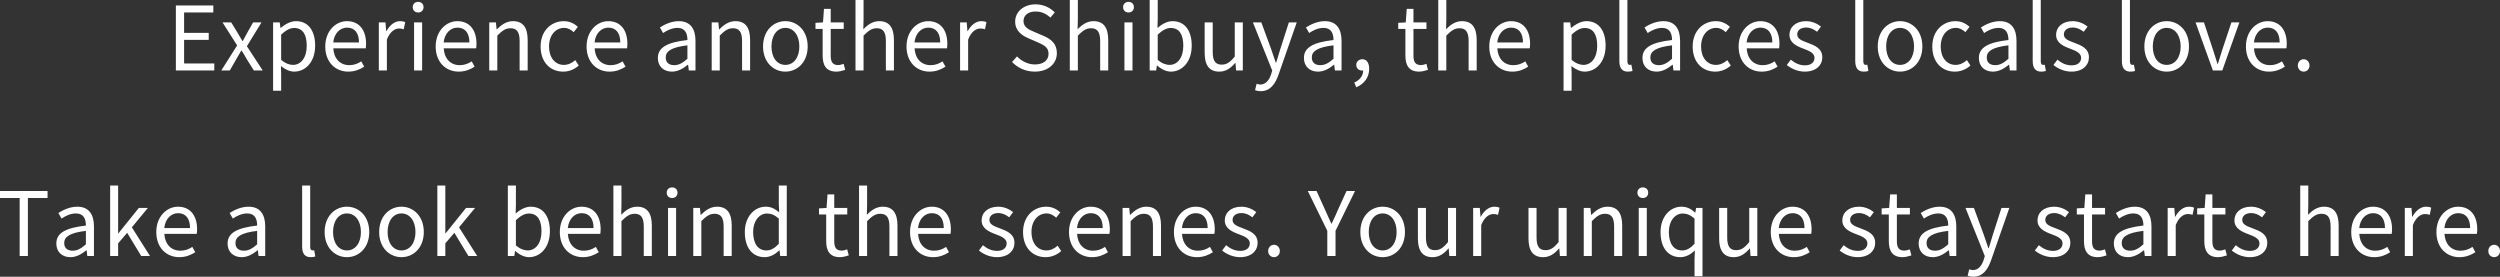 <?xml version="1.0" encoding="UTF-8"?>
<svg id="_レイヤー_1" data-name="レイヤー_1" xmlns="http://www.w3.org/2000/svg" width="592.863" height="65.626" viewBox="0 0 592.863 65.626">
  <rect x="0" y="0" width="592.863" height="65.626" fill="#333333" stroke="none"/>
  <path d="M43.658,15.055h7.16v1.658h-9.112V1.302h8.882v1.659h-6.93v4.828h5.838v1.659h-5.838v5.606ZM54.494,16.713l1.533-2.666c.398-.693.777-1.387,1.176-2.037h.105c.42.65.84,1.344,1.217,2.037l1.68,2.666h2.1l-3.758-5.753,3.465-5.647h-1.995l-1.407,2.498c-.336.65-.672,1.281-1.028,1.91h-.084c-.378-.629-.776-1.26-1.134-1.91l-1.533-2.498h-2.057l3.464,5.459-3.759,5.941h2.016ZM69.781,16.986c-1.028,0-2.12-.483-3.148-1.323l.041,1.995v3.863h-1.91V5.312h1.574l.168,1.301h.063c1.028-.84,2.31-1.596,3.632-1.596,2.939,0,4.535,2.311,4.535,5.816,0,3.905-2.33,6.152-4.955,6.152ZM69.467,15.391c1.89,0,3.275-1.701,3.275-4.535,0-2.52-.84-4.221-3.002-4.221-.967,0-1.953.546-3.066,1.574v5.984c1.029.882,2.037,1.197,2.793,1.197ZM77.133,11.023c0-3.695,2.498-6.006,5.144-6.006,2.897,0,4.535,2.1,4.535,5.354,0,.42-.042.819-.084,1.092h-7.685c.126,2.436,1.617,3.989,3.779,3.989,1.113,0,2.016-.336,2.855-.902l.693,1.26c-1.008.65-2.227,1.176-3.779,1.176-3.023,0-5.459-2.205-5.459-5.963ZM79.021,10.078h6.11c0-2.289-1.05-3.527-2.835-3.527-1.616,0-3.044,1.302-3.275,3.527ZM91.748,9.385c.756-1.952,1.932-2.624,2.876-2.624.462,0,.735.042,1.112.188l.357-1.68c-.357-.188-.714-.252-1.218-.252-1.28,0-2.436.924-3.233,2.373h-.062l-.168-2.078h-1.575v11.4h1.911v-7.328ZM98.194,16.713h1.911V5.312h-1.911v11.4ZM99.16,2.961c.756,0,1.281-.504,1.281-1.281,0-.734-.525-1.238-1.281-1.238s-1.281.504-1.281,1.238c0,.777.525,1.281,1.281,1.281ZM103.318,11.023c0-3.695,2.498-6.006,5.144-6.006,2.897,0,4.535,2.1,4.535,5.354,0,.42-.042.819-.084,1.092h-7.685c.126,2.436,1.617,3.989,3.779,3.989,1.113,0,2.016-.336,2.855-.902l.693,1.26c-1.008.65-2.227,1.176-3.779,1.176-3.023,0-5.459-2.205-5.459-5.963ZM105.207,10.078h6.11c0-2.289-1.05-3.527-2.835-3.527-1.616,0-3.044,1.302-3.275,3.527ZM123.225,9.742v6.971h1.91v-7.223c0-2.918-1.092-4.473-3.485-4.473-1.554,0-2.729.861-3.821,1.932h-.062l-.168-1.637h-1.575v11.4h1.911v-8.272c1.154-1.155,1.952-1.743,3.128-1.743,1.512,0,2.163.903,2.163,3.045ZM133.557,16.986c1.365,0,2.666-.525,3.695-1.449l-.84-1.281c-.714.651-1.638,1.135-2.688,1.135-2.1,0-3.527-1.743-3.527-4.367s1.512-4.41,3.59-4.41c.903,0,1.596.42,2.268,1.008l.987-1.26c-.819-.713-1.848-1.344-3.339-1.344-2.918,0-5.5,2.205-5.5,6.006,0,3.779,2.33,5.963,5.354,5.963ZM148.34,15.811c-1.008.65-2.227,1.176-3.779,1.176-3.023,0-5.459-2.205-5.459-5.963,0-3.695,2.498-6.006,5.144-6.006,2.897,0,4.535,2.1,4.535,5.354,0,.42-.042.819-.084,1.092h-7.685c.126,2.436,1.617,3.989,3.779,3.989,1.113,0,2.016-.336,2.855-.902l.693,1.26ZM140.99,10.078h6.11c0-2.289-1.05-3.527-2.835-3.527-1.616,0-3.044,1.302-3.275,3.527ZM164.93,16.713h-1.575l-.168-1.365h-.063c-1.092.903-2.372,1.639-3.779,1.639-1.91,0-3.338-1.176-3.338-3.234,0-2.477,2.162-3.716,7.013-4.262,0-1.47-.483-2.877-2.352-2.877-1.323,0-2.52.609-3.423,1.219l-.756-1.323c1.051-.672,2.667-1.491,4.494-1.491,2.771,0,3.947,1.869,3.947,4.683v7.013ZM163.019,10.75c-3.843.462-5.144,1.406-5.144,2.877,0,1.301.881,1.826,2.016,1.826,1.112,0,2.016-.525,3.128-1.512v-3.191ZM177.886,16.713v-7.223c0-2.918-1.092-4.473-3.485-4.473-1.554,0-2.729.861-3.821,1.932h-.063l-.168-1.637h-1.574v11.4h1.91v-8.272c1.155-1.155,1.953-1.743,3.129-1.743,1.512,0,2.162.903,2.162,3.045v6.971h1.911ZM191.537,11.023c0,3.779-2.499,5.963-5.291,5.963s-5.291-2.184-5.291-5.963c0-3.801,2.498-6.006,5.291-6.006s5.291,2.205,5.291,6.006ZM189.562,11.023c0-2.625-1.344-4.41-3.316-4.41s-3.297,1.785-3.297,4.41,1.322,4.367,3.297,4.367,3.316-1.743,3.316-4.367ZM195.087,13.186c0,2.268.819,3.801,3.255,3.801.692,0,1.448-.211,2.1-.42l-.379-1.428c-.377.146-.902.293-1.301.293-1.323,0-1.764-.797-1.764-2.204v-6.362h3.086v-1.553h-3.086v-3.213h-1.596l-.231,3.213-1.784.104v1.448h1.7v6.32ZM204.789,8.44c1.154-1.155,1.952-1.743,3.128-1.743,1.512,0,2.163.903,2.163,3.045v6.971h1.91v-7.223c0-2.918-1.092-4.473-3.485-4.473-1.554,0-2.729.861-3.779,1.911l.063-2.352V0h-1.911v16.713h1.911v-8.272ZM214.975,11.023c0-3.695,2.498-6.006,5.144-6.006,2.897,0,4.535,2.1,4.535,5.354,0,.42-.042.819-.084,1.092h-7.685c.126,2.436,1.617,3.989,3.779,3.989,1.113,0,2.016-.336,2.855-.902l.693,1.26c-1.008.65-2.227,1.176-3.779,1.176-3.023,0-5.459-2.205-5.459-5.963ZM216.863,10.078h6.11c0-2.289-1.05-3.527-2.835-3.527-1.616,0-3.044,1.302-3.275,3.527ZM233.578,6.949l.357-1.68c-.357-.188-.714-.252-1.218-.252-1.28,0-2.436.924-3.233,2.373h-.062l-.168-2.078h-1.575v11.4h1.911v-7.328c.756-1.952,1.932-2.624,2.876-2.624.462,0,.735.042,1.112.188ZM245.422,15.285c-1.596,0-3.148-.756-4.24-1.91l-1.176,1.322c1.344,1.406,3.212,2.289,5.396,2.289,3.212,0,5.228-1.932,5.228-4.367,0-2.289-1.385-3.339-3.17-4.115l-2.205-.945c-1.196-.504-2.54-1.07-2.54-2.562,0-1.386,1.134-2.268,2.876-2.268,1.428,0,2.562.567,3.507,1.448l1.028-1.238c-1.092-1.134-2.708-1.91-4.535-1.91-2.792,0-4.85,1.721-4.85,4.094,0,2.246,1.701,3.338,3.129,3.947l2.225.966c1.449.651,2.562,1.155,2.562,2.729,0,1.512-1.219,2.52-3.234,2.52ZM255.607,8.44c1.155-1.155,1.953-1.743,3.129-1.743,1.512,0,2.162.903,2.162,3.045v6.971h1.911v-7.223c0-2.918-1.092-4.473-3.485-4.473-1.554,0-2.729.861-3.779,1.911l.062-2.352V0h-1.91v16.713h1.91v-8.272ZM266.654,16.713h1.91V5.312h-1.91v11.4ZM267.62,2.961c.756,0,1.28-.504,1.28-1.281,0-.734-.524-1.238-1.28-1.238s-1.28.504-1.28,1.238c0,.777.524,1.281,1.28,1.281ZM277.656,16.986c-1.049,0-2.246-.547-3.232-1.449h-.084l-.168,1.176h-1.533V0h1.91v4.577l-.062,2.058c1.029-.902,2.31-1.617,3.569-1.617,2.96,0,4.556,2.311,4.556,5.795,0,3.927-2.33,6.174-4.955,6.174ZM280.617,10.855c0-2.52-.84-4.221-3.002-4.221-.967,0-1.975.546-3.066,1.574v5.984c1.008.882,2.037,1.197,2.793,1.197,1.89,0,3.275-1.701,3.275-4.535ZM292.923,14.928h.063l.146,1.785h1.596V5.312h-1.91v8.083c-1.092,1.364-1.911,1.932-3.087,1.932-1.512,0-2.142-.903-2.142-3.023v-6.991h-1.91v7.223c0,2.896,1.07,4.451,3.464,4.451,1.575,0,2.708-.819,3.779-2.059ZM303.612,11.652c-.315,1.008-.651,2.163-.966,3.191h-.105c-.356-1.028-.756-2.204-1.092-3.191l-2.33-6.34h-1.994l4.576,11.422-.252.86c-.461,1.407-1.28,2.456-2.582,2.456-.294,0-.63-.104-.861-.188l-.377,1.532c.356.147.797.231,1.344.231,2.268,0,3.464-1.722,4.24-3.968l4.305-12.346h-1.869l-2.036,6.34ZM316.232,9.49c0-1.47-.482-2.877-2.352-2.877-1.322,0-2.52.609-3.422,1.219l-.756-1.323c1.049-.672,2.666-1.491,4.492-1.491,2.771,0,3.947,1.869,3.947,4.683v7.013h-1.574l-.168-1.365h-.062c-1.092.903-2.373,1.639-3.779,1.639-1.911,0-3.339-1.176-3.339-3.234,0-2.477,2.163-3.716,7.013-4.262ZM311.088,13.627c0,1.301.883,1.826,2.016,1.826,1.113,0,2.016-.525,3.129-1.512v-3.191c-3.842.462-5.145,1.406-5.145,2.877ZM324.695,16.314c0-1.407-.608-2.268-1.616-2.268-.776,0-1.448.524-1.448,1.344,0,.881.672,1.344,1.406,1.344.084,0,.146,0,.23-.021,0,1.238-.776,2.268-2.1,2.855l.463,1.134c1.889-.798,3.064-2.372,3.064-4.388ZM338.639,16.566l-.377-1.428c-.379.146-.903.293-1.303.293-1.322,0-1.764-.797-1.764-2.204v-6.362h3.087v-1.553h-3.087v-3.213h-1.596l-.23,3.213-1.785.104v1.448h1.701v6.32c0,2.268.818,3.801,3.254,3.801.693,0,1.449-.211,2.1-.42ZM350.188,16.713v-7.223c0-2.918-1.092-4.473-3.485-4.473-1.554,0-2.729.861-3.779,1.911l.062-2.352V0h-1.91v16.713h1.91v-8.272c1.155-1.155,1.953-1.743,3.129-1.743,1.512,0,2.162.903,2.162,3.045v6.971h1.911ZM361.718,14.551l.692,1.26c-1.008.65-2.225,1.176-3.779,1.176-3.023,0-5.459-2.205-5.459-5.963,0-3.695,2.499-6.006,5.145-6.006,2.897,0,4.535,2.1,4.535,5.354,0,.42-.042.819-.084,1.092h-7.685c.126,2.436,1.616,3.989,3.779,3.989,1.112,0,2.016-.336,2.855-.902ZM355.062,10.078h6.109c0-2.289-1.05-3.527-2.834-3.527-1.617,0-3.045,1.302-3.275,3.527ZM372.66,15.663l.041,1.995v3.863h-1.91V5.312h1.574l.168,1.301h.063c1.028-.84,2.31-1.596,3.632-1.596,2.939,0,4.535,2.311,4.535,5.816,0,3.905-2.33,6.152-4.955,6.152-1.028,0-2.12-.483-3.148-1.323ZM372.701,14.193c1.029.882,2.037,1.197,2.793,1.197,1.89,0,3.275-1.701,3.275-4.535,0-2.52-.84-4.221-3.002-4.221-.967,0-1.953.546-3.066,1.574v5.984ZM386.477,15.391c-.293,0-.545-.231-.545-.819V0h-1.911v14.445c0,1.617.588,2.541,2.016,2.541.524,0,.84-.063,1.112-.168l-.272-1.471c-.21.043-.294.043-.399.043ZM396.619,15.348c-1.092.903-2.373,1.639-3.779,1.639-1.911,0-3.339-1.176-3.339-3.234,0-2.477,2.163-3.716,7.013-4.262,0-1.47-.482-2.877-2.352-2.877-1.322,0-2.52.609-3.422,1.219l-.756-1.323c1.049-.672,2.666-1.491,4.492-1.491,2.771,0,3.947,1.869,3.947,4.683v7.013h-1.574l-.168-1.365h-.062ZM396.514,10.75c-3.842.462-5.145,1.406-5.145,2.877,0,1.301.883,1.826,2.016,1.826,1.113,0,2.016-.525,3.129-1.512v-3.191ZM409.617,14.256c-.714.651-1.638,1.135-2.688,1.135-2.1,0-3.527-1.743-3.527-4.367s1.512-4.41,3.59-4.41c.903,0,1.596.42,2.268,1.008l.987-1.26c-.819-.713-1.848-1.344-3.339-1.344-2.918,0-5.5,2.205-5.5,6.006,0,3.779,2.33,5.963,5.354,5.963,1.365,0,2.666-.525,3.695-1.449l-.84-1.281ZM421.545,15.811c-1.008.65-2.227,1.176-3.779,1.176-3.023,0-5.459-2.205-5.459-5.963,0-3.695,2.498-6.006,5.144-6.006,2.897,0,4.535,2.1,4.535,5.354,0,.42-.042.819-.084,1.092h-7.685c.126,2.436,1.617,3.989,3.779,3.989,1.113,0,2.016-.336,2.855-.902l.693,1.26ZM414.195,10.078h6.11c0-2.289-1.05-3.527-2.835-3.527-1.616,0-3.044,1.302-3.275,3.527ZM428.664,10.141c-1.281-.482-2.457-.881-2.457-1.973,0-.883.672-1.639,2.121-1.639,1.008,0,1.806.42,2.582,1.008l.924-1.238c-.881-.693-2.12-1.281-3.527-1.281-2.477,0-3.947,1.428-3.947,3.234,0,1.932,1.743,2.708,3.339,3.296,1.26.483,2.604.987,2.604,2.163,0,.986-.735,1.784-2.247,1.784-1.364,0-2.393-.546-3.38-1.344l-.944,1.26c1.092.903,2.645,1.575,4.262,1.575,2.688,0,4.157-1.533,4.157-3.381,0-2.162-1.827-2.834-3.485-3.465ZM441.979,16.986c.524,0,.84-.063,1.112-.168l-.272-1.471c-.21.043-.294.043-.399.043-.293,0-.545-.231-.545-.819V0h-1.911v14.445c0,1.617.588,2.541,2.016,2.541ZM455.879,11.023c0,3.779-2.498,5.963-5.291,5.963s-5.291-2.184-5.291-5.963c0-3.801,2.499-6.006,5.291-6.006s5.291,2.205,5.291,6.006ZM453.906,11.023c0-2.625-1.344-4.41-3.318-4.41s-3.296,1.785-3.296,4.41,1.323,4.367,3.296,4.367,3.318-1.743,3.318-4.367ZM463.587,16.986c1.364,0,2.667-.525,3.695-1.449l-.84-1.281c-.714.651-1.638,1.135-2.688,1.135-2.1,0-3.527-1.743-3.527-4.367s1.512-4.41,3.591-4.41c.902,0,1.596.42,2.268,1.008l.986-1.26c-.818-.713-1.848-1.344-3.338-1.344-2.919,0-5.502,2.205-5.502,6.006,0,3.779,2.331,5.963,5.354,5.963ZM478.201,9.7v7.013h-1.574l-.168-1.365h-.062c-1.092.903-2.373,1.639-3.779,1.639-1.911,0-3.339-1.176-3.339-3.234,0-2.477,2.163-3.716,7.013-4.262,0-1.47-.482-2.877-2.352-2.877-1.322,0-2.52.609-3.422,1.219l-.756-1.323c1.049-.672,2.666-1.491,4.492-1.491,2.771,0,3.947,1.869,3.947,4.683ZM476.291,10.75c-3.842.462-5.145,1.406-5.145,2.877,0,1.301.883,1.826,2.016,1.826,1.113,0,2.016-.525,3.129-1.512v-3.191ZM484.062,16.986c.524,0,.84-.063,1.112-.168l-.272-1.471c-.21.043-.294.043-.399.043-.293,0-.545-.231-.545-.819V0h-1.911v14.445c0,1.617.588,2.541,2.016,2.541ZM495.379,13.605c0-2.162-1.826-2.834-3.485-3.465-1.28-.482-2.456-.881-2.456-1.973,0-.883.672-1.639,2.12-1.639,1.008,0,1.806.42,2.583,1.008l.924-1.238c-.883-.693-2.121-1.281-3.527-1.281-2.479,0-3.947,1.428-3.947,3.234,0,1.932,1.742,2.708,3.338,3.296,1.26.483,2.604.987,2.604,2.163,0,.986-.734,1.784-2.246,1.784-1.365,0-2.395-.546-3.381-1.344l-.945,1.26c1.092.903,2.646,1.575,4.263,1.575,2.688,0,4.157-1.533,4.157-3.381ZM505.208,16.986c.524,0,.84-.063,1.112-.168l-.272-1.471c-.21.043-.294.043-.399.043-.293,0-.545-.231-.545-.819V0h-1.911v14.445c0,1.617.588,2.541,2.016,2.541ZM513.816,16.986c-2.792,0-5.291-2.184-5.291-5.963,0-3.801,2.499-6.006,5.291-6.006s5.291,2.205,5.291,6.006c0,3.779-2.498,5.963-5.291,5.963ZM517.135,11.023c0-2.625-1.344-4.41-3.318-4.41s-3.296,1.785-3.296,4.41,1.323,4.367,3.296,4.367,3.318-1.743,3.318-4.367ZM527.004,16.713l4.053-11.4h-1.89l-2.163,6.487c-.336,1.112-.692,2.288-1.049,3.359h-.084c-.357-1.071-.715-2.247-1.071-3.359l-2.142-6.487h-1.994l4.115,11.4h2.225ZM542.292,10.372c0,.42-.042.819-.084,1.092h-7.685c.126,2.436,1.617,3.989,3.779,3.989,1.113,0,2.016-.336,2.855-.902l.693,1.26c-1.008.65-2.227,1.176-3.779,1.176-3.023,0-5.459-2.205-5.459-5.963,0-3.695,2.498-6.006,5.144-6.006,2.897,0,4.535,2.1,4.535,5.354ZM540.612,10.078c0-2.289-1.05-3.527-2.835-3.527-1.616,0-3.044,1.302-3.275,3.527h6.11ZM547.689,15.537c0-.882-.629-1.49-1.385-1.49s-1.387.608-1.387,1.49c0,.861.631,1.449,1.387,1.449s1.385-.588,1.385-1.449ZM0,46.961h4.662v13.752h1.952v-13.752h4.661v-1.659H0v1.659ZM22.279,53.7v7.013h-1.574l-.168-1.365h-.062c-1.092.903-2.373,1.639-3.779,1.639-1.911,0-3.339-1.176-3.339-3.234,0-2.477,2.163-3.716,7.013-4.262,0-1.47-.482-2.877-2.352-2.877-1.322,0-2.52.609-3.422,1.219l-.756-1.323c1.049-.672,2.666-1.491,4.492-1.491,2.771,0,3.947,1.869,3.947,4.683ZM20.369,54.75c-3.842.462-5.145,1.406-5.145,2.877,0,1.301.883,1.826,2.016,1.826,1.113,0,2.016-.525,3.129-1.512v-3.191ZM35.068,49.312h-2.142l-4.851,6.025h-.062v-11.338h-1.89v16.713h1.89v-3.002l2.142-2.499,3.339,5.501h2.078l-4.305-6.803,3.801-4.598ZM46.744,54.372c0,.42-.042.819-.084,1.092h-7.685c.126,2.436,1.616,3.989,3.779,3.989,1.112,0,2.016-.336,2.855-.902l.692,1.26c-1.008.65-2.225,1.176-3.779,1.176-3.023,0-5.459-2.205-5.459-5.963,0-3.695,2.499-6.006,5.145-6.006,2.897,0,4.535,2.1,4.535,5.354ZM45.064,54.078c0-2.289-1.05-3.527-2.834-3.527-1.617,0-3.045,1.302-3.275,3.527h6.109ZM62.893,53.7v7.013h-1.574l-.168-1.365h-.062c-1.092.903-2.373,1.639-3.779,1.639-1.911,0-3.339-1.176-3.339-3.234,0-2.477,2.163-3.716,7.013-4.262,0-1.47-.482-2.877-2.352-2.877-1.322,0-2.52.609-3.422,1.219l-.756-1.323c1.049-.672,2.666-1.491,4.492-1.491,2.771,0,3.947,1.869,3.947,4.683ZM60.982,54.75c-3.842.462-5.145,1.406-5.145,2.877,0,1.301.883,1.826,2.016,1.826,1.113,0,2.016-.525,3.129-1.512v-3.191ZM74.107,59.391c-.293,0-.545-.231-.545-.819v-14.571h-1.911v14.445c0,1.617.588,2.541,2.016,2.541.524,0,.84-.063,1.112-.168l-.272-1.471c-.21.043-.294.043-.399.043ZM87.566,55.023c0,3.779-2.498,5.963-5.291,5.963s-5.291-2.184-5.291-5.963c0-3.801,2.499-6.006,5.291-6.006s5.291,2.205,5.291,6.006ZM85.594,55.023c0-2.625-1.344-4.41-3.318-4.41s-3.296,1.785-3.296,4.41,1.323,4.367,3.296,4.367,3.318-1.743,3.318-4.367ZM100.502,55.023c0,3.779-2.498,5.963-5.291,5.963s-5.291-2.184-5.291-5.963c0-3.801,2.499-6.006,5.291-6.006s5.291,2.205,5.291,6.006ZM98.529,55.023c0-2.625-1.344-4.41-3.318-4.41s-3.296,1.785-3.296,4.41,1.323,4.367,3.296,4.367,3.318-1.743,3.318-4.367ZM112.661,49.312h-2.142l-4.85,6.025h-.063v-11.338h-1.89v16.713h1.89v-3.002l2.142-2.499,3.338,5.501h2.079l-4.304-6.803,3.8-4.598ZM130.406,54.812c0,3.927-2.331,6.174-4.955,6.174-1.051,0-2.247-.547-3.234-1.449h-.084l-.168,1.176h-1.532v-16.713h1.911v4.577l-.063,2.058c1.028-.902,2.31-1.617,3.569-1.617,2.961,0,4.557,2.311,4.557,5.795ZM128.411,54.855c0-2.52-.84-4.221-3.003-4.221-.965,0-1.973.546-3.064,1.574v5.984c1.008.882,2.036,1.197,2.792,1.197,1.89,0,3.275-1.701,3.275-4.535ZM142.439,54.372c0,.42-.042.819-.084,1.092h-7.685c.126,2.436,1.616,3.989,3.779,3.989,1.112,0,2.016-.336,2.855-.902l.692,1.26c-1.008.65-2.225,1.176-3.779,1.176-3.023,0-5.459-2.205-5.459-5.963,0-3.695,2.499-6.006,5.145-6.006,2.897,0,4.535,2.1,4.535,5.354ZM140.76,54.078c0-2.289-1.05-3.527-2.834-3.527-1.617,0-3.045,1.302-3.275,3.527h6.109ZM151.092,49.018c-1.554,0-2.729.861-3.779,1.911l.062-2.352v-4.577h-1.91v16.713h1.91v-8.272c1.155-1.155,1.953-1.743,3.129-1.743,1.512,0,2.162.903,2.162,3.045v6.971h1.911v-7.223c0-2.918-1.092-4.473-3.485-4.473ZM159.388,44.441c-.756,0-1.28.504-1.28,1.238,0,.777.524,1.281,1.28,1.281s1.28-.504,1.28-1.281c0-.734-.524-1.238-1.28-1.238ZM158.422,60.713h1.91v-11.4h-1.91v11.4ZM170.033,49.018c-1.554,0-2.729.861-3.821,1.932h-.063l-.168-1.637h-1.574v11.4h1.91v-8.272c1.155-1.155,1.953-1.743,3.129-1.743,1.512,0,2.162.903,2.162,3.045v6.971h1.911v-7.223c0-2.918-1.092-4.473-3.485-4.473ZM184.691,44h1.889v16.713h-1.553l-.168-1.344h-.063c-.903.882-2.1,1.617-3.464,1.617-2.855,0-4.703-2.163-4.703-5.963,0-3.695,2.33-6.006,4.934-6.006,1.344,0,2.205.504,3.213,1.344l-.084-1.973v-4.389ZM184.691,51.832c-.987-.861-1.848-1.197-2.793-1.197-1.848,0-3.297,1.764-3.297,4.367,0,2.75,1.135,4.389,3.15,4.389,1.049,0,1.973-.525,2.939-1.575v-5.983ZM199.602,59.432c-1.323,0-1.764-.797-1.764-2.204v-6.362h3.086v-1.553h-3.086v-3.213h-1.596l-.231,3.213-1.784.104v1.448h1.7v6.32c0,2.268.819,3.801,3.255,3.801.692,0,1.448-.211,2.1-.42l-.379-1.428c-.377.146-.902.293-1.301.293ZM209.345,49.018c-1.554,0-2.729.861-3.779,1.911l.063-2.352v-4.577h-1.911v16.713h1.911v-8.272c1.154-1.155,1.952-1.743,3.128-1.743,1.512,0,2.163.903,2.163,3.045v6.971h1.91v-7.223c0-2.918-1.092-4.473-3.485-4.473ZM225.493,54.372c0,.42-.042.819-.084,1.092h-7.685c.126,2.436,1.617,3.989,3.779,3.989,1.113,0,2.016-.336,2.855-.902l.693,1.26c-1.008.65-2.227,1.176-3.779,1.176-3.023,0-5.459-2.205-5.459-5.963,0-3.695,2.498-6.006,5.144-6.006,2.897,0,4.535,2.1,4.535,5.354ZM223.813,54.078c0-2.289-1.05-3.527-2.835-3.527-1.616,0-3.044,1.302-3.275,3.527h6.11ZM237.086,54.141c-1.281-.482-2.457-.881-2.457-1.973,0-.883.672-1.639,2.121-1.639,1.008,0,1.806.42,2.582,1.008l.924-1.238c-.881-.693-2.12-1.281-3.527-1.281-2.477,0-3.947,1.428-3.947,3.234,0,1.932,1.743,2.708,3.339,3.296,1.26.483,2.604.987,2.604,2.163,0,.986-.735,1.784-2.247,1.784-1.364,0-2.393-.546-3.38-1.344l-.944,1.26c1.092.903,2.645,1.575,4.262,1.575,2.688,0,4.157-1.533,4.157-3.381,0-2.162-1.827-2.834-3.485-3.465ZM248.132,59.391c-2.1,0-3.527-1.743-3.527-4.367s1.512-4.41,3.591-4.41c.902,0,1.596.42,2.268,1.008l.986-1.26c-.818-.713-1.848-1.344-3.338-1.344-2.919,0-5.502,2.205-5.502,6.006,0,3.779,2.331,5.963,5.354,5.963,1.364,0,2.667-.525,3.695-1.449l-.84-1.281c-.714.651-1.638,1.135-2.688,1.135ZM263.188,54.372c0,.42-.042.819-.084,1.092h-7.685c.126,2.436,1.616,3.989,3.779,3.989,1.112,0,2.016-.336,2.855-.902l.692,1.26c-1.008.65-2.225,1.176-3.779,1.176-3.023,0-5.459-2.205-5.459-5.963,0-3.695,2.499-6.006,5.145-6.006,2.897,0,4.535,2.1,4.535,5.354ZM261.508,54.078c0-2.289-1.05-3.527-2.834-3.527-1.617,0-3.045,1.302-3.275,3.527h6.109ZM271.84,49.018c-1.554,0-2.729.861-3.821,1.932h-.063l-.168-1.637h-1.574v11.4h1.91v-8.272c1.155-1.155,1.953-1.743,3.129-1.743,1.512,0,2.162.903,2.162,3.045v6.971h1.911v-7.223c0-2.918-1.092-4.473-3.485-4.473ZM288.072,54.372c0,.42-.042.819-.084,1.092h-7.685c.126,2.436,1.616,3.989,3.779,3.989,1.112,0,2.016-.336,2.855-.902l.692,1.26c-1.008.65-2.225,1.176-3.779,1.176-3.023,0-5.459-2.205-5.459-5.963,0-3.695,2.499-6.006,5.145-6.006,2.897,0,4.535,2.1,4.535,5.354ZM286.393,54.078c0-2.289-1.05-3.527-2.834-3.527-1.617,0-3.045,1.302-3.275,3.527h6.109ZM294.751,54.141c-1.28-.482-2.456-.881-2.456-1.973,0-.883.672-1.639,2.12-1.639,1.008,0,1.806.42,2.583,1.008l.924-1.238c-.883-.693-2.121-1.281-3.527-1.281-2.479,0-3.947,1.428-3.947,3.234,0,1.932,1.742,2.708,3.338,3.296,1.26.483,2.604.987,2.604,2.163,0,.986-.734,1.784-2.246,1.784-1.365,0-2.395-.546-3.381-1.344l-.945,1.26c1.092.903,2.646,1.575,4.263,1.575,2.688,0,4.157-1.533,4.157-3.381,0-2.162-1.826-2.834-3.485-3.465ZM302.123,58.047c-.756,0-1.387.608-1.387,1.49,0,.861.631,1.449,1.387,1.449s1.385-.588,1.385-1.449c0-.882-.629-1.49-1.385-1.49ZM317.326,49.669c-.463,1.134-.987,2.204-1.533,3.359h-.084c-.546-1.155-1.008-2.226-1.512-3.359l-1.974-4.367h-2.079l4.619,9.427v5.984h1.953v-5.984l4.619-9.427h-2.016l-1.994,4.367ZM333.18,55.023c0,3.779-2.499,5.963-5.291,5.963s-5.291-2.184-5.291-5.963c0-3.801,2.498-6.006,5.291-6.006s5.291,2.205,5.291,6.006ZM331.205,55.023c0-2.625-1.344-4.41-3.316-4.41s-3.297,1.785-3.297,4.41,1.322,4.367,3.297,4.367,3.316-1.743,3.316-4.367ZM343.385,57.396c-1.092,1.364-1.91,1.932-3.086,1.932-1.512,0-2.142-.903-2.142-3.023v-6.991h-1.911v7.223c0,2.896,1.071,4.451,3.465,4.451,1.574,0,2.709-.819,3.779-2.059h.062l.147,1.785h1.596v-11.4h-1.911v8.083ZM351.156,51.391h-.062l-.168-2.078h-1.575v11.4h1.911v-7.328c.756-1.952,1.932-2.624,2.876-2.624.462,0,.735.042,1.112.188l.357-1.68c-.357-.188-.714-.252-1.218-.252-1.28,0-2.436.924-3.233,2.373ZM369.613,57.396c-1.092,1.364-1.91,1.932-3.086,1.932-1.512,0-2.142-.903-2.142-3.023v-6.991h-1.911v7.223c0,2.896,1.071,4.451,3.465,4.451,1.574,0,2.709-.819,3.779-2.059h.062l.147,1.785h1.596v-11.4h-1.911v8.083ZM381.206,49.018c-1.554,0-2.729.861-3.821,1.932h-.062l-.168-1.637h-1.575v11.4h1.911v-8.272c1.154-1.155,1.952-1.743,3.128-1.743,1.512,0,2.163.903,2.163,3.045v6.971h1.91v-7.223c0-2.918-1.092-4.473-3.485-4.473ZM389.587,44.441c-.756,0-1.28.504-1.28,1.238,0,.777.524,1.281,1.28,1.281s1.28-.504,1.28-1.281c0-.734-.524-1.238-1.28-1.238ZM388.621,60.713h1.91v-11.4h-1.91v11.4ZM402.227,49.312h1.512v16.209h-1.889v-4.053l.084-2.078c-.924.902-2.121,1.596-3.443,1.596-2.855,0-4.703-2.163-4.703-5.963,0-3.695,2.33-6.006,4.934-6.006,1.322,0,2.268.483,3.254,1.387h.063l.188-1.092ZM401.85,51.832c-.987-.861-1.848-1.197-2.793-1.197-1.848,0-3.297,1.764-3.297,4.367,0,2.75,1.135,4.389,3.15,4.389,1.049,0,1.973-.525,2.939-1.575v-5.983ZM414.826,57.396c-1.092,1.364-1.91,1.932-3.086,1.932-1.512,0-2.142-.903-2.142-3.023v-6.991h-1.911v7.223c0,2.896,1.071,4.451,3.465,4.451,1.574,0,2.709-.819,3.779-2.059h.062l.147,1.785h1.596v-11.4h-1.911v8.083ZM429.61,54.372c0,.42-.042.819-.084,1.092h-7.685c.126,2.436,1.617,3.989,3.779,3.989,1.113,0,2.016-.336,2.855-.902l.693,1.26c-1.008.65-2.227,1.176-3.779,1.176-3.023,0-5.459-2.205-5.459-5.963,0-3.695,2.498-6.006,5.144-6.006,2.897,0,4.535,2.1,4.535,5.354ZM427.931,54.078c0-2.289-1.05-3.527-2.835-3.527-1.616,0-3.044,1.302-3.275,3.527h6.11ZM441.203,54.141c-1.281-.482-2.457-.881-2.457-1.973,0-.883.672-1.639,2.121-1.639,1.008,0,1.806.42,2.582,1.008l.924-1.238c-.881-.693-2.12-1.281-3.527-1.281-2.477,0-3.947,1.428-3.947,3.234,0,1.932,1.743,2.708,3.339,3.296,1.26.483,2.604.987,2.604,2.163,0,.986-.735,1.784-2.247,1.784-1.364,0-2.393-.546-3.38-1.344l-.944,1.26c1.092.903,2.645,1.575,4.262,1.575,2.688,0,4.157-1.533,4.157-3.381,0-2.162-1.827-2.834-3.485-3.465ZM451.598,59.432c-1.322,0-1.764-.797-1.764-2.204v-6.362h3.087v-1.553h-3.087v-3.213h-1.596l-.23,3.213-1.785.104v1.448h1.701v6.32c0,2.268.818,3.801,3.254,3.801.693,0,1.449-.211,2.1-.42l-.377-1.428c-.379.146-.903.293-1.303.293ZM463.924,53.7v7.013h-1.574l-.168-1.365h-.062c-1.092.903-2.373,1.639-3.779,1.639-1.911,0-3.339-1.176-3.339-3.234,0-2.477,2.163-3.716,7.013-4.262,0-1.47-.482-2.877-2.352-2.877-1.322,0-2.52.609-3.422,1.219l-.756-1.323c1.049-.672,2.666-1.491,4.492-1.491,2.771,0,3.947,1.869,3.947,4.683ZM462.014,54.75c-3.842.462-5.145,1.406-5.145,2.877,0,1.301.883,1.826,2.016,1.826,1.113,0,2.016-.525,3.129-1.512v-3.191ZM472.598,55.652c-.314,1.008-.65,2.163-.966,3.191h-.104c-.357-1.028-.756-2.204-1.092-3.191l-2.331-6.34h-1.995l4.578,11.422-.252.86c-.463,1.407-1.281,2.456-2.583,2.456-.294,0-.63-.104-.86-.188l-.379,1.532c.357.147.799.231,1.344.231,2.268,0,3.465-1.722,4.242-3.968l4.304-12.346h-1.868l-2.037,6.34ZM487.486,54.141c-1.281-.482-2.457-.881-2.457-1.973,0-.883.672-1.639,2.121-1.639,1.008,0,1.806.42,2.582,1.008l.924-1.238c-.881-.693-2.12-1.281-3.527-1.281-2.477,0-3.947,1.428-3.947,3.234,0,1.932,1.743,2.708,3.339,3.296,1.26.483,2.604.987,2.604,2.163,0,.986-.735,1.784-2.247,1.784-1.364,0-2.393-.546-3.38-1.344l-.944,1.26c1.092.903,2.645,1.575,4.262,1.575,2.688,0,4.157-1.533,4.157-3.381,0-2.162-1.827-2.834-3.485-3.465ZM497.881,59.432c-1.322,0-1.764-.797-1.764-2.204v-6.362h3.087v-1.553h-3.087v-3.213h-1.596l-.23,3.213-1.785.104v1.448h1.701v6.32c0,2.268.818,3.801,3.254,3.801.693,0,1.449-.211,2.1-.42l-.377-1.428c-.379.146-.903.293-1.303.293ZM510.207,53.7v7.013h-1.574l-.168-1.365h-.062c-1.092.903-2.373,1.639-3.779,1.639-1.911,0-3.339-1.176-3.339-3.234,0-2.477,2.163-3.716,7.013-4.262,0-1.47-.482-2.877-2.352-2.877-1.322,0-2.52.609-3.422,1.219l-.756-1.323c1.049-.672,2.666-1.491,4.492-1.491,2.771,0,3.947,1.869,3.947,4.683ZM508.297,54.75c-3.842.462-5.145,1.406-5.145,2.877,0,1.301.883,1.826,2.016,1.826,1.113,0,2.016-.525,3.129-1.512v-3.191ZM515.857,51.391h-.062l-.168-2.078h-1.575v11.4h1.911v-7.328c.756-1.952,1.932-2.624,2.876-2.624.462,0,.735.042,1.112.188l.357-1.68c-.357-.188-.714-.252-1.218-.252-1.28,0-2.436.924-3.233,2.373ZM526.42,59.432c-1.323,0-1.764-.797-1.764-2.204v-6.362h3.086v-1.553h-3.086v-3.213h-1.596l-.231,3.213-1.784.104v1.448h1.7v6.32c0,2.268.819,3.801,3.255,3.801.692,0,1.448-.211,2.1-.42l-.379-1.428c-.377.146-.902.293-1.301.293ZM534.189,54.141c-1.281-.482-2.457-.881-2.457-1.973,0-.883.672-1.639,2.121-1.639,1.008,0,1.806.42,2.582,1.008l.924-1.238c-.881-.693-2.12-1.281-3.527-1.281-2.477,0-3.947,1.428-3.947,3.234,0,1.932,1.743,2.708,3.339,3.296,1.26.483,2.604.987,2.604,2.163,0,.986-.735,1.784-2.247,1.784-1.364,0-2.393-.546-3.38-1.344l-.944,1.26c1.092.903,2.645,1.575,4.262,1.575,2.688,0,4.157-1.533,4.157-3.381,0-2.162-1.827-2.834-3.485-3.465ZM551.115,49.018c-1.554,0-2.729.861-3.779,1.911l.062-2.352v-4.577h-1.91v16.713h1.91v-8.272c1.155-1.155,1.953-1.743,3.129-1.743,1.512,0,2.162.903,2.162,3.045v6.971h1.911v-7.223c0-2.918-1.092-4.473-3.485-4.473ZM567.264,54.372c0,.42-.042.819-.084,1.092h-7.685c.126,2.436,1.616,3.989,3.779,3.989,1.112,0,2.016-.336,2.855-.902l.692,1.26c-1.008.65-2.225,1.176-3.779,1.176-3.023,0-5.459-2.205-5.459-5.963,0-3.695,2.499-6.006,5.145-6.006,2.897,0,4.535,2.1,4.535,5.354ZM565.584,54.078c0-2.289-1.05-3.527-2.834-3.527-1.617,0-3.045,1.302-3.275,3.527h6.109ZM572.095,51.391h-.063l-.168-2.078h-1.574v11.4h1.91v-7.328c.756-1.952,1.932-2.624,2.877-2.624.462,0,.734.042,1.113.188l.356-1.68c-.356-.188-.714-.252-1.218-.252-1.281,0-2.436.924-3.233,2.373ZM587.465,54.372c0,.42-.042.819-.084,1.092h-7.685c.126,2.436,1.616,3.989,3.779,3.989,1.112,0,2.016-.336,2.855-.902l.692,1.26c-1.008.65-2.225,1.176-3.779,1.176-3.023,0-5.459-2.205-5.459-5.963,0-3.695,2.499-6.006,5.145-6.006,2.897,0,4.535,2.1,4.535,5.354ZM585.785,54.078c0-2.289-1.05-3.527-2.834-3.527-1.617,0-3.045,1.302-3.275,3.527h6.109ZM591.477,58.047c-.756,0-1.385.608-1.385,1.49,0,.861.629,1.449,1.385,1.449s1.387-.588,1.387-1.449c0-.882-.631-1.49-1.387-1.49Z" fill="#fff"/>
</svg>